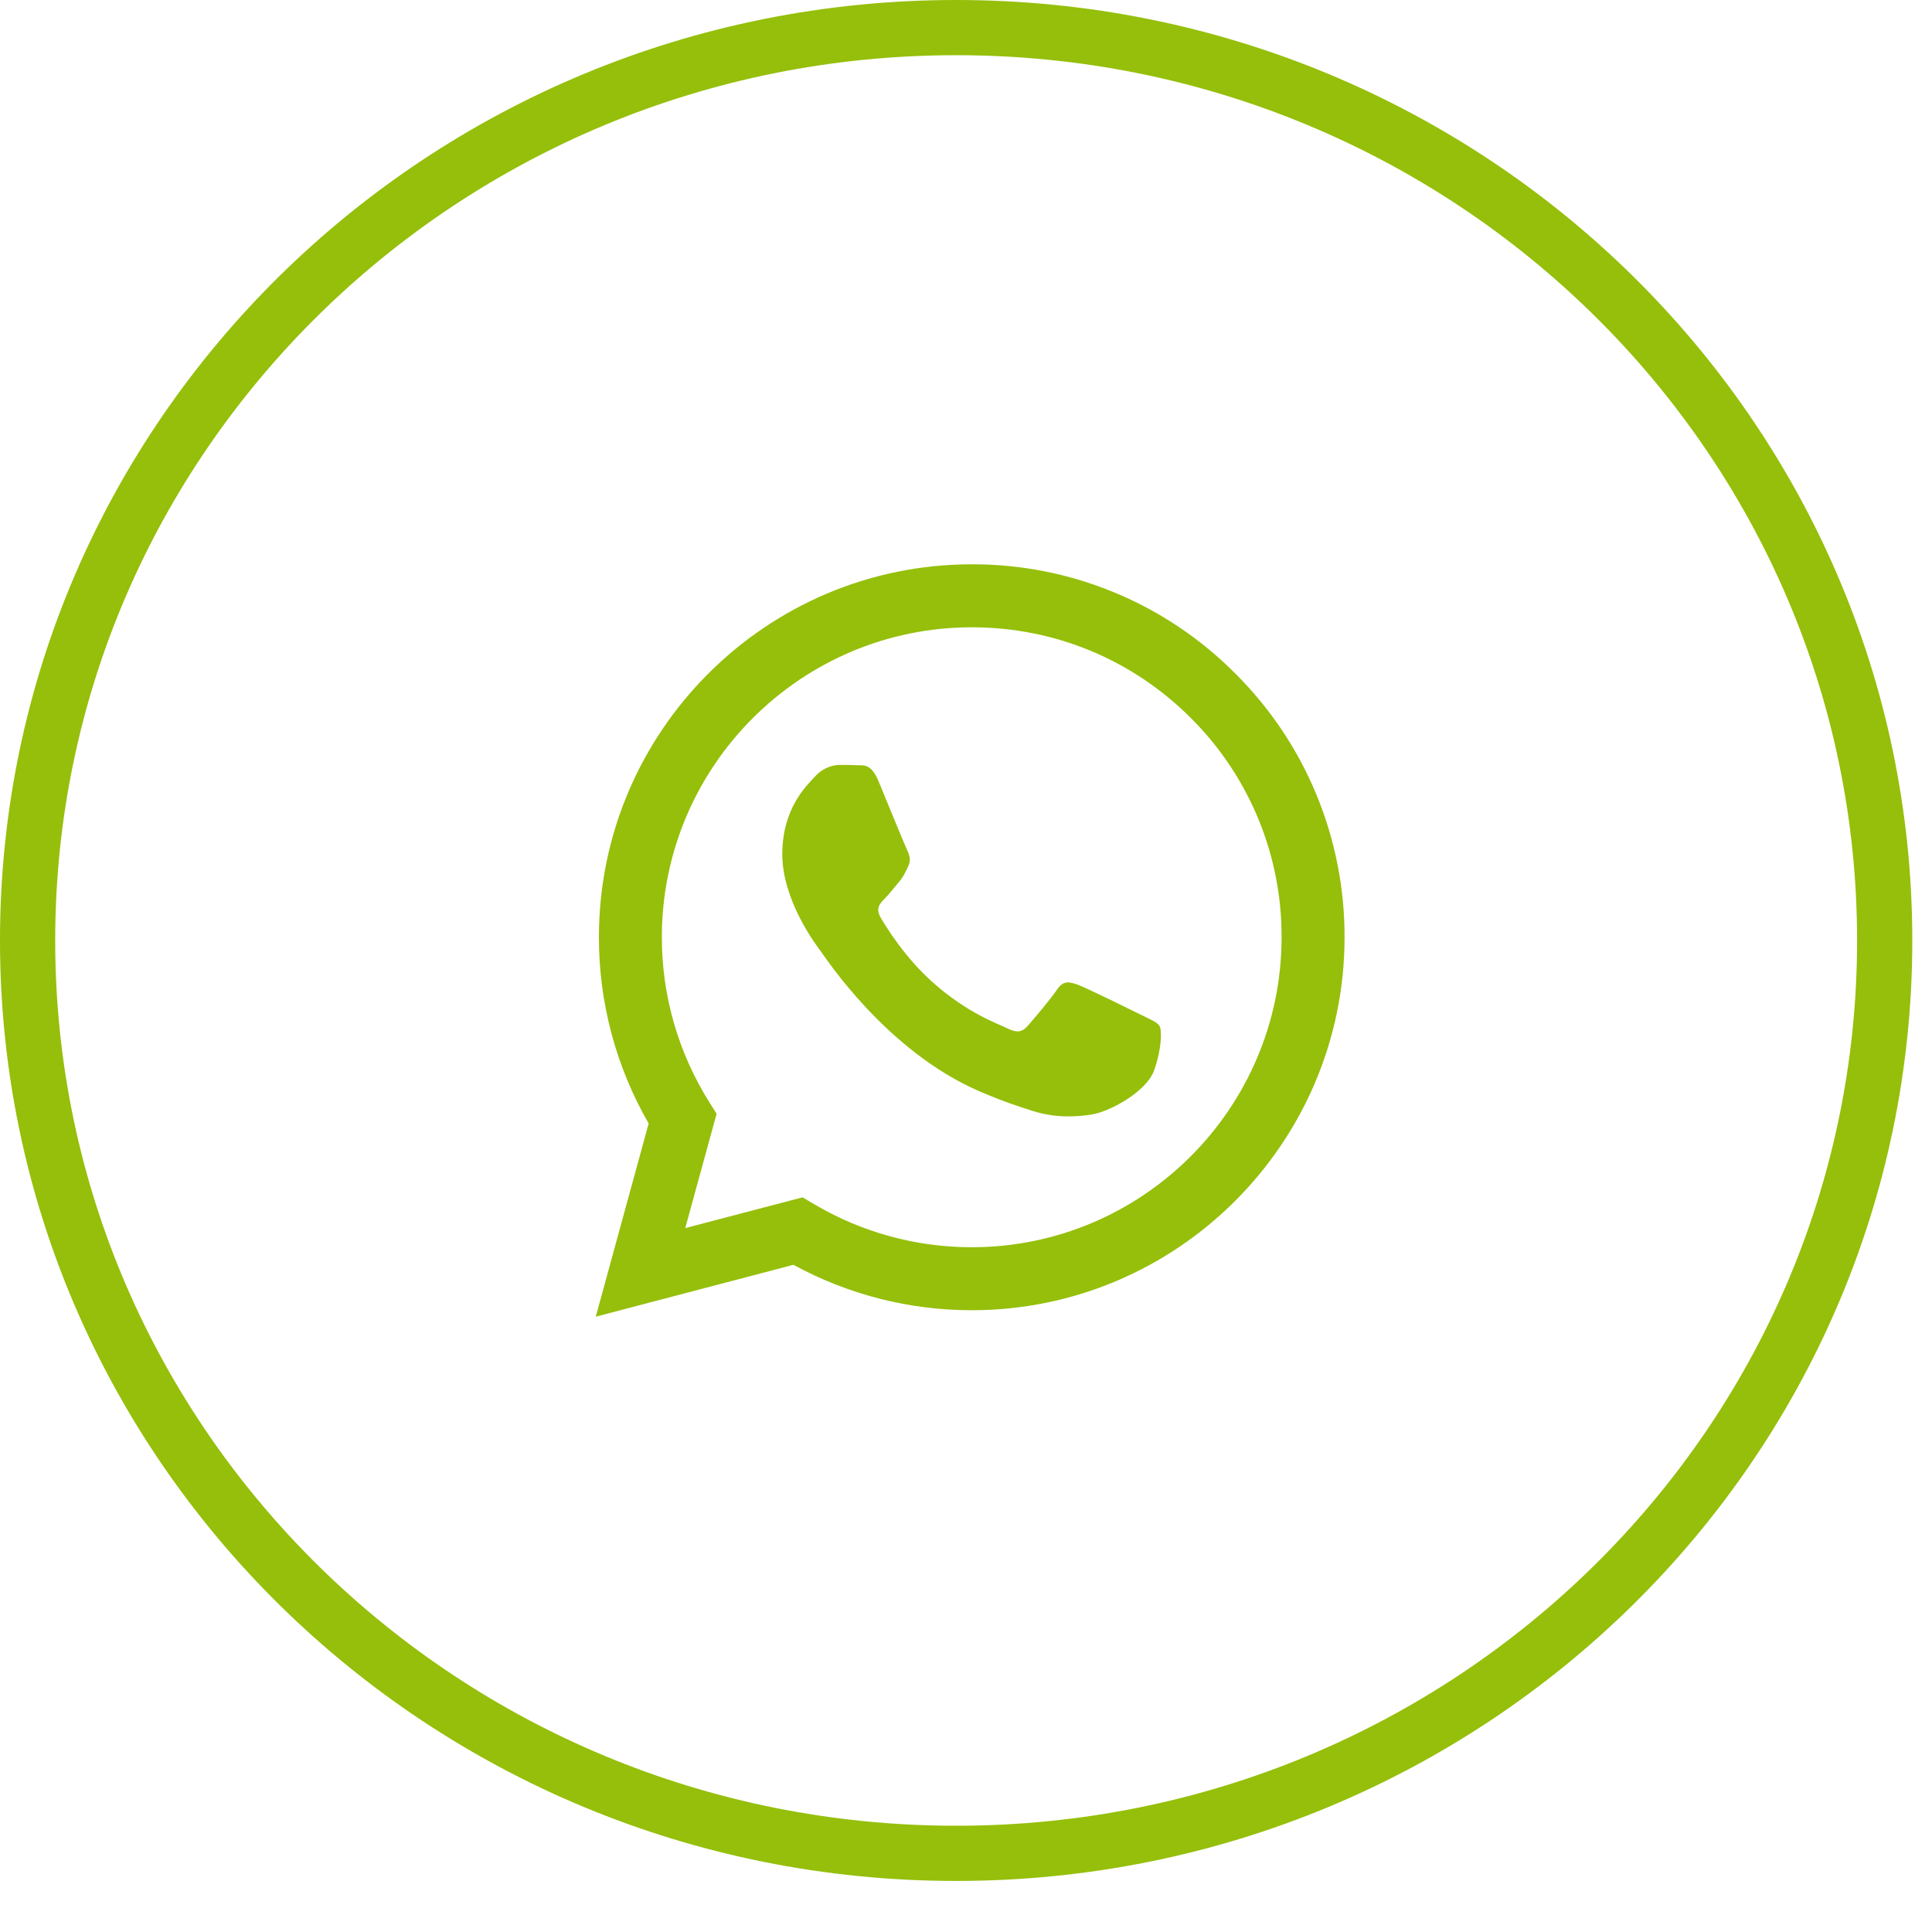 <?xml version="1.0" encoding="UTF-8"?> <svg xmlns="http://www.w3.org/2000/svg" width="35" height="35" viewBox="0 0 35 35" fill="none"> <path d="M34.143 17.038C34.143 26.163 26.62 33.575 17.322 33.575C8.023 33.575 0.5 26.163 0.5 17.038C0.5 7.912 8.023 0.5 17.322 0.5C26.62 0.5 34.143 7.912 34.143 17.038Z" stroke="#95BF0A"></path> <path fill-rule="evenodd" clip-rule="evenodd" d="M20.683 18.39C20.514 18.306 19.684 17.898 19.53 17.841C19.375 17.785 19.263 17.757 19.15 17.926C19.038 18.095 18.714 18.475 18.616 18.587C18.517 18.701 18.419 18.714 18.25 18.63C18.082 18.545 17.538 18.367 16.893 17.792C16.392 17.345 16.052 16.792 15.954 16.623C15.856 16.454 15.943 16.363 16.028 16.279C16.104 16.203 16.197 16.082 16.281 15.983C16.366 15.885 16.394 15.814 16.45 15.701C16.507 15.589 16.478 15.491 16.436 15.406C16.394 15.321 16.056 14.491 15.916 14.153C15.779 13.824 15.64 13.869 15.536 13.863C15.437 13.858 15.325 13.857 15.213 13.857C15.1 13.857 14.917 13.899 14.763 14.069C14.608 14.237 14.172 14.646 14.172 15.476C14.172 16.307 14.776 17.109 14.861 17.222C14.946 17.335 16.051 19.04 17.744 19.77C18.147 19.944 18.461 20.048 18.706 20.125C19.11 20.254 19.478 20.236 19.769 20.192C20.093 20.144 20.767 19.784 20.908 19.39C21.049 18.996 21.049 18.658 21.006 18.587C20.964 18.517 20.852 18.475 20.683 18.39H20.683ZM17.604 22.595H17.602C16.596 22.595 15.609 22.325 14.744 21.812L14.54 21.691L12.414 22.248L12.982 20.177L12.848 19.964C12.286 19.069 11.989 18.034 11.99 16.977C11.991 13.882 14.509 11.364 17.606 11.364C19.106 11.364 20.515 11.948 21.575 13.009C22.098 13.53 22.512 14.149 22.794 14.831C23.076 15.512 23.22 16.243 23.217 16.981C23.216 20.076 20.698 22.595 17.604 22.595V22.595ZM22.381 12.204C21.756 11.574 21.011 11.074 20.191 10.734C19.371 10.394 18.491 10.22 17.604 10.223C13.881 10.223 10.851 13.252 10.85 16.976C10.848 18.161 11.159 19.326 11.751 20.353L10.793 23.853L14.373 22.913C15.364 23.453 16.473 23.736 17.601 23.736H17.604C21.326 23.736 24.357 20.706 24.358 16.981C24.36 16.094 24.187 15.215 23.848 14.395C23.509 13.574 23.01 12.83 22.381 12.204" fill="#95BF0A"></path> </svg> 